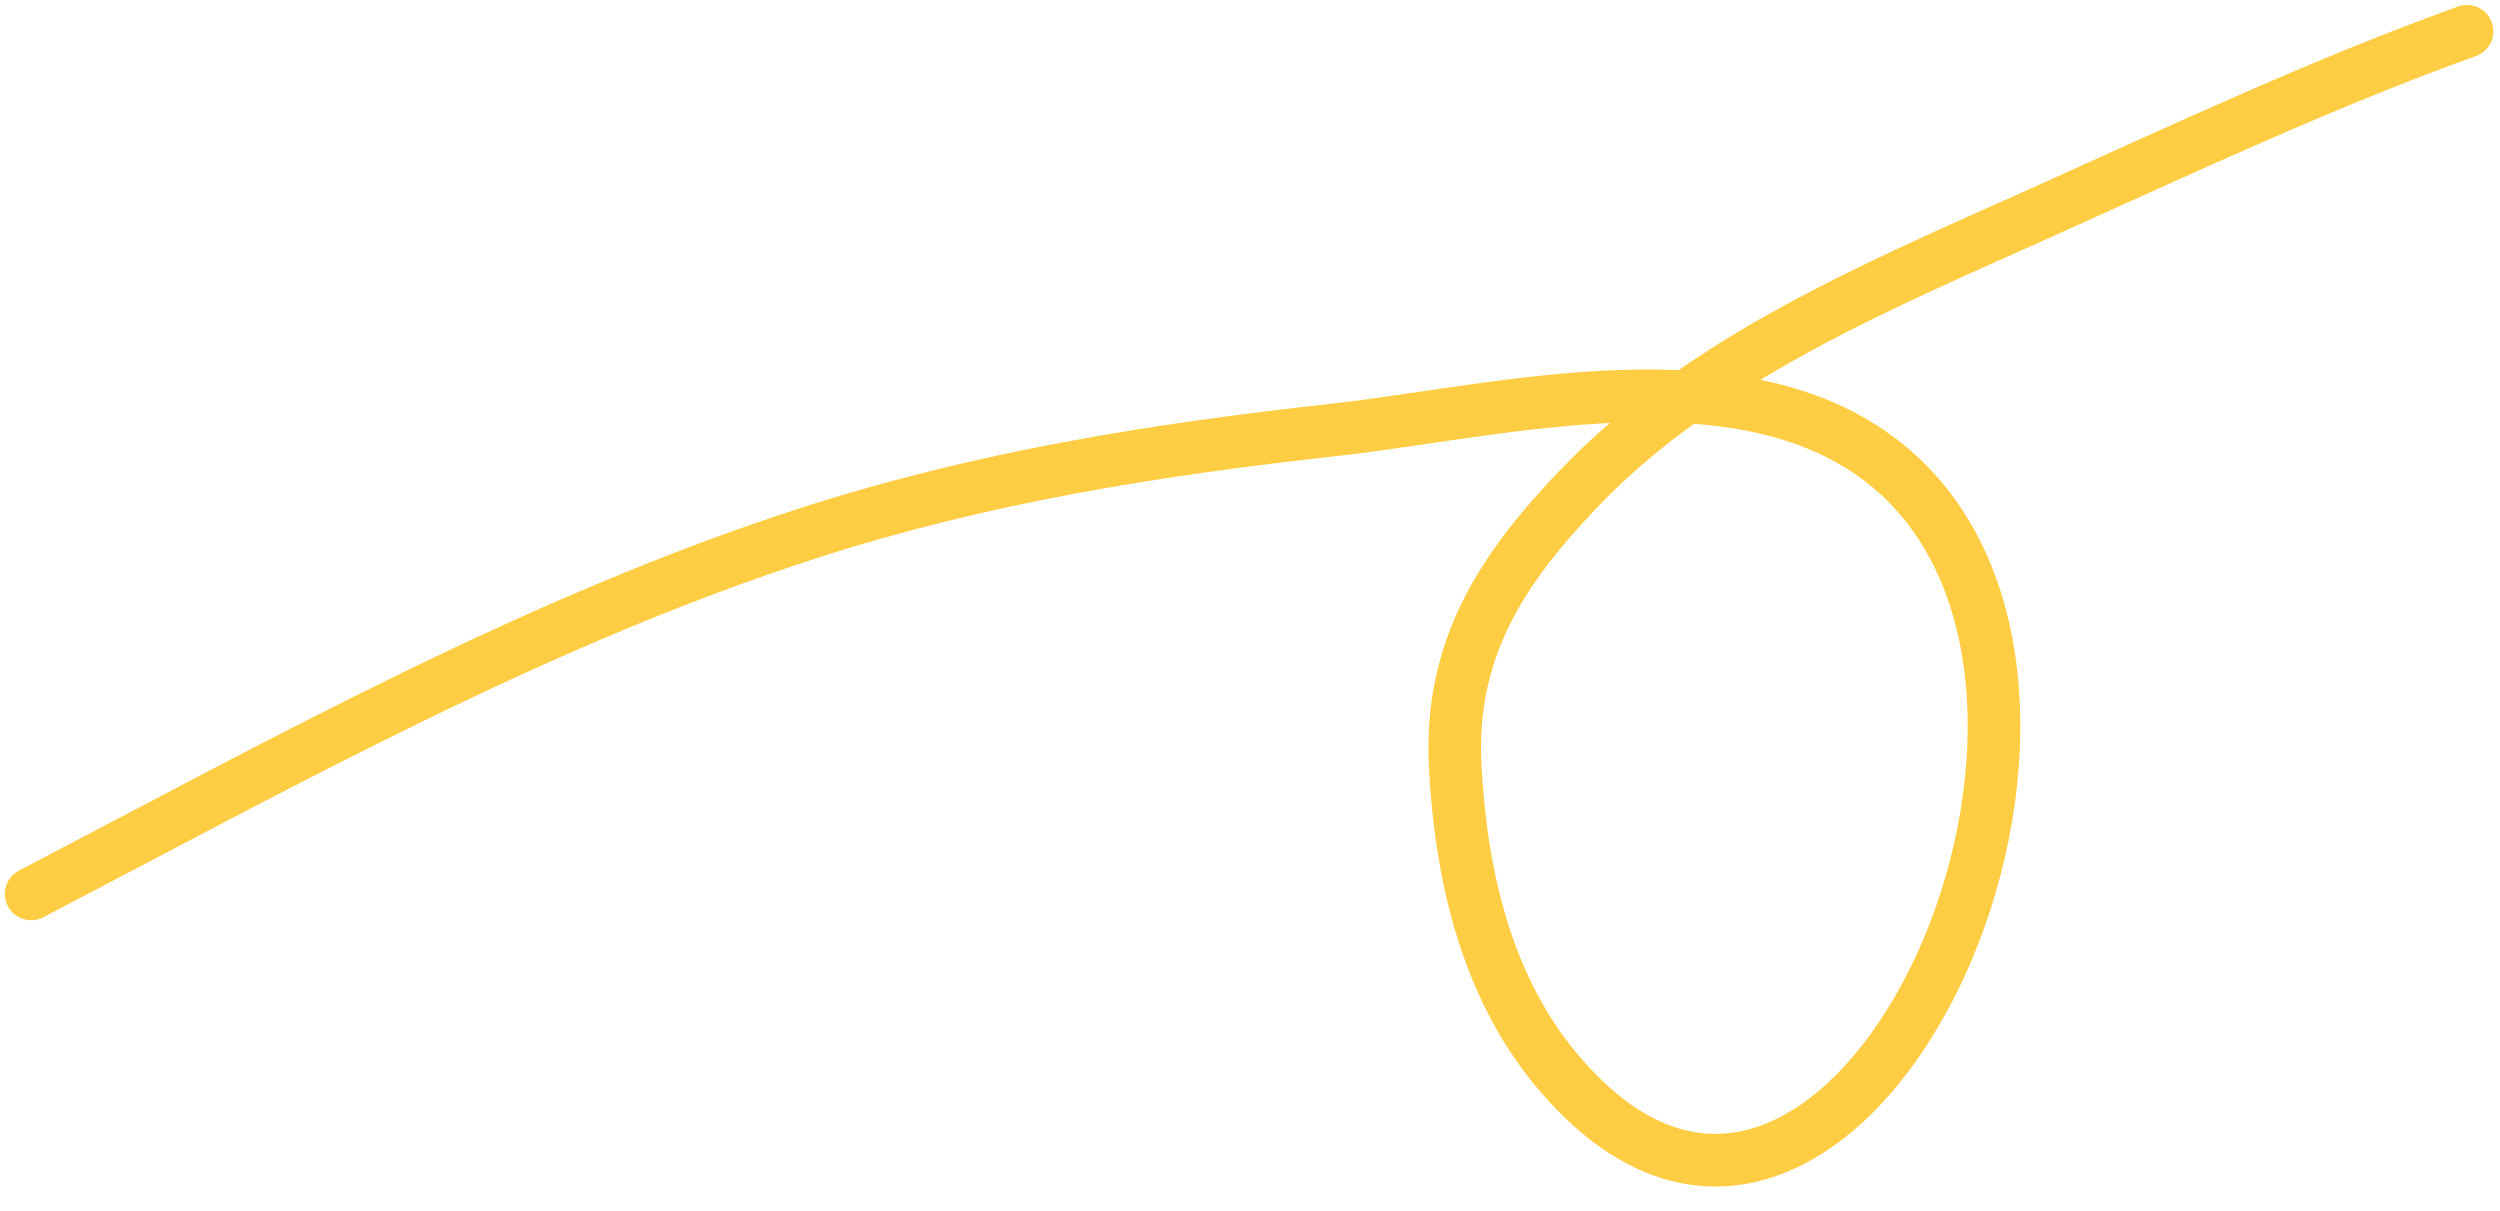 <svg width="95" height="46" viewBox="0 0 95 46" fill="none" xmlns="http://www.w3.org/2000/svg">
<path d="M1.183 33.969C10.822 28.937 20.397 23.591 30.756 20.248C37.282 18.14 43.887 17.088 50.676 16.338C56.987 15.642 66.392 13.125 71.887 17.825C82.223 26.666 69.843 53.567 59.123 40.631C56.473 37.435 55.516 33.245 55.299 29.14C55.061 24.681 57.054 21.632 60.026 18.534C64.774 13.588 71.481 10.818 77.536 8.095C82.852 5.706 88.273 3.157 93.748 1.188" stroke="#FFCD43" stroke-width="2" stroke-linecap="round" stroke-linejoin="round"/>
</svg>
